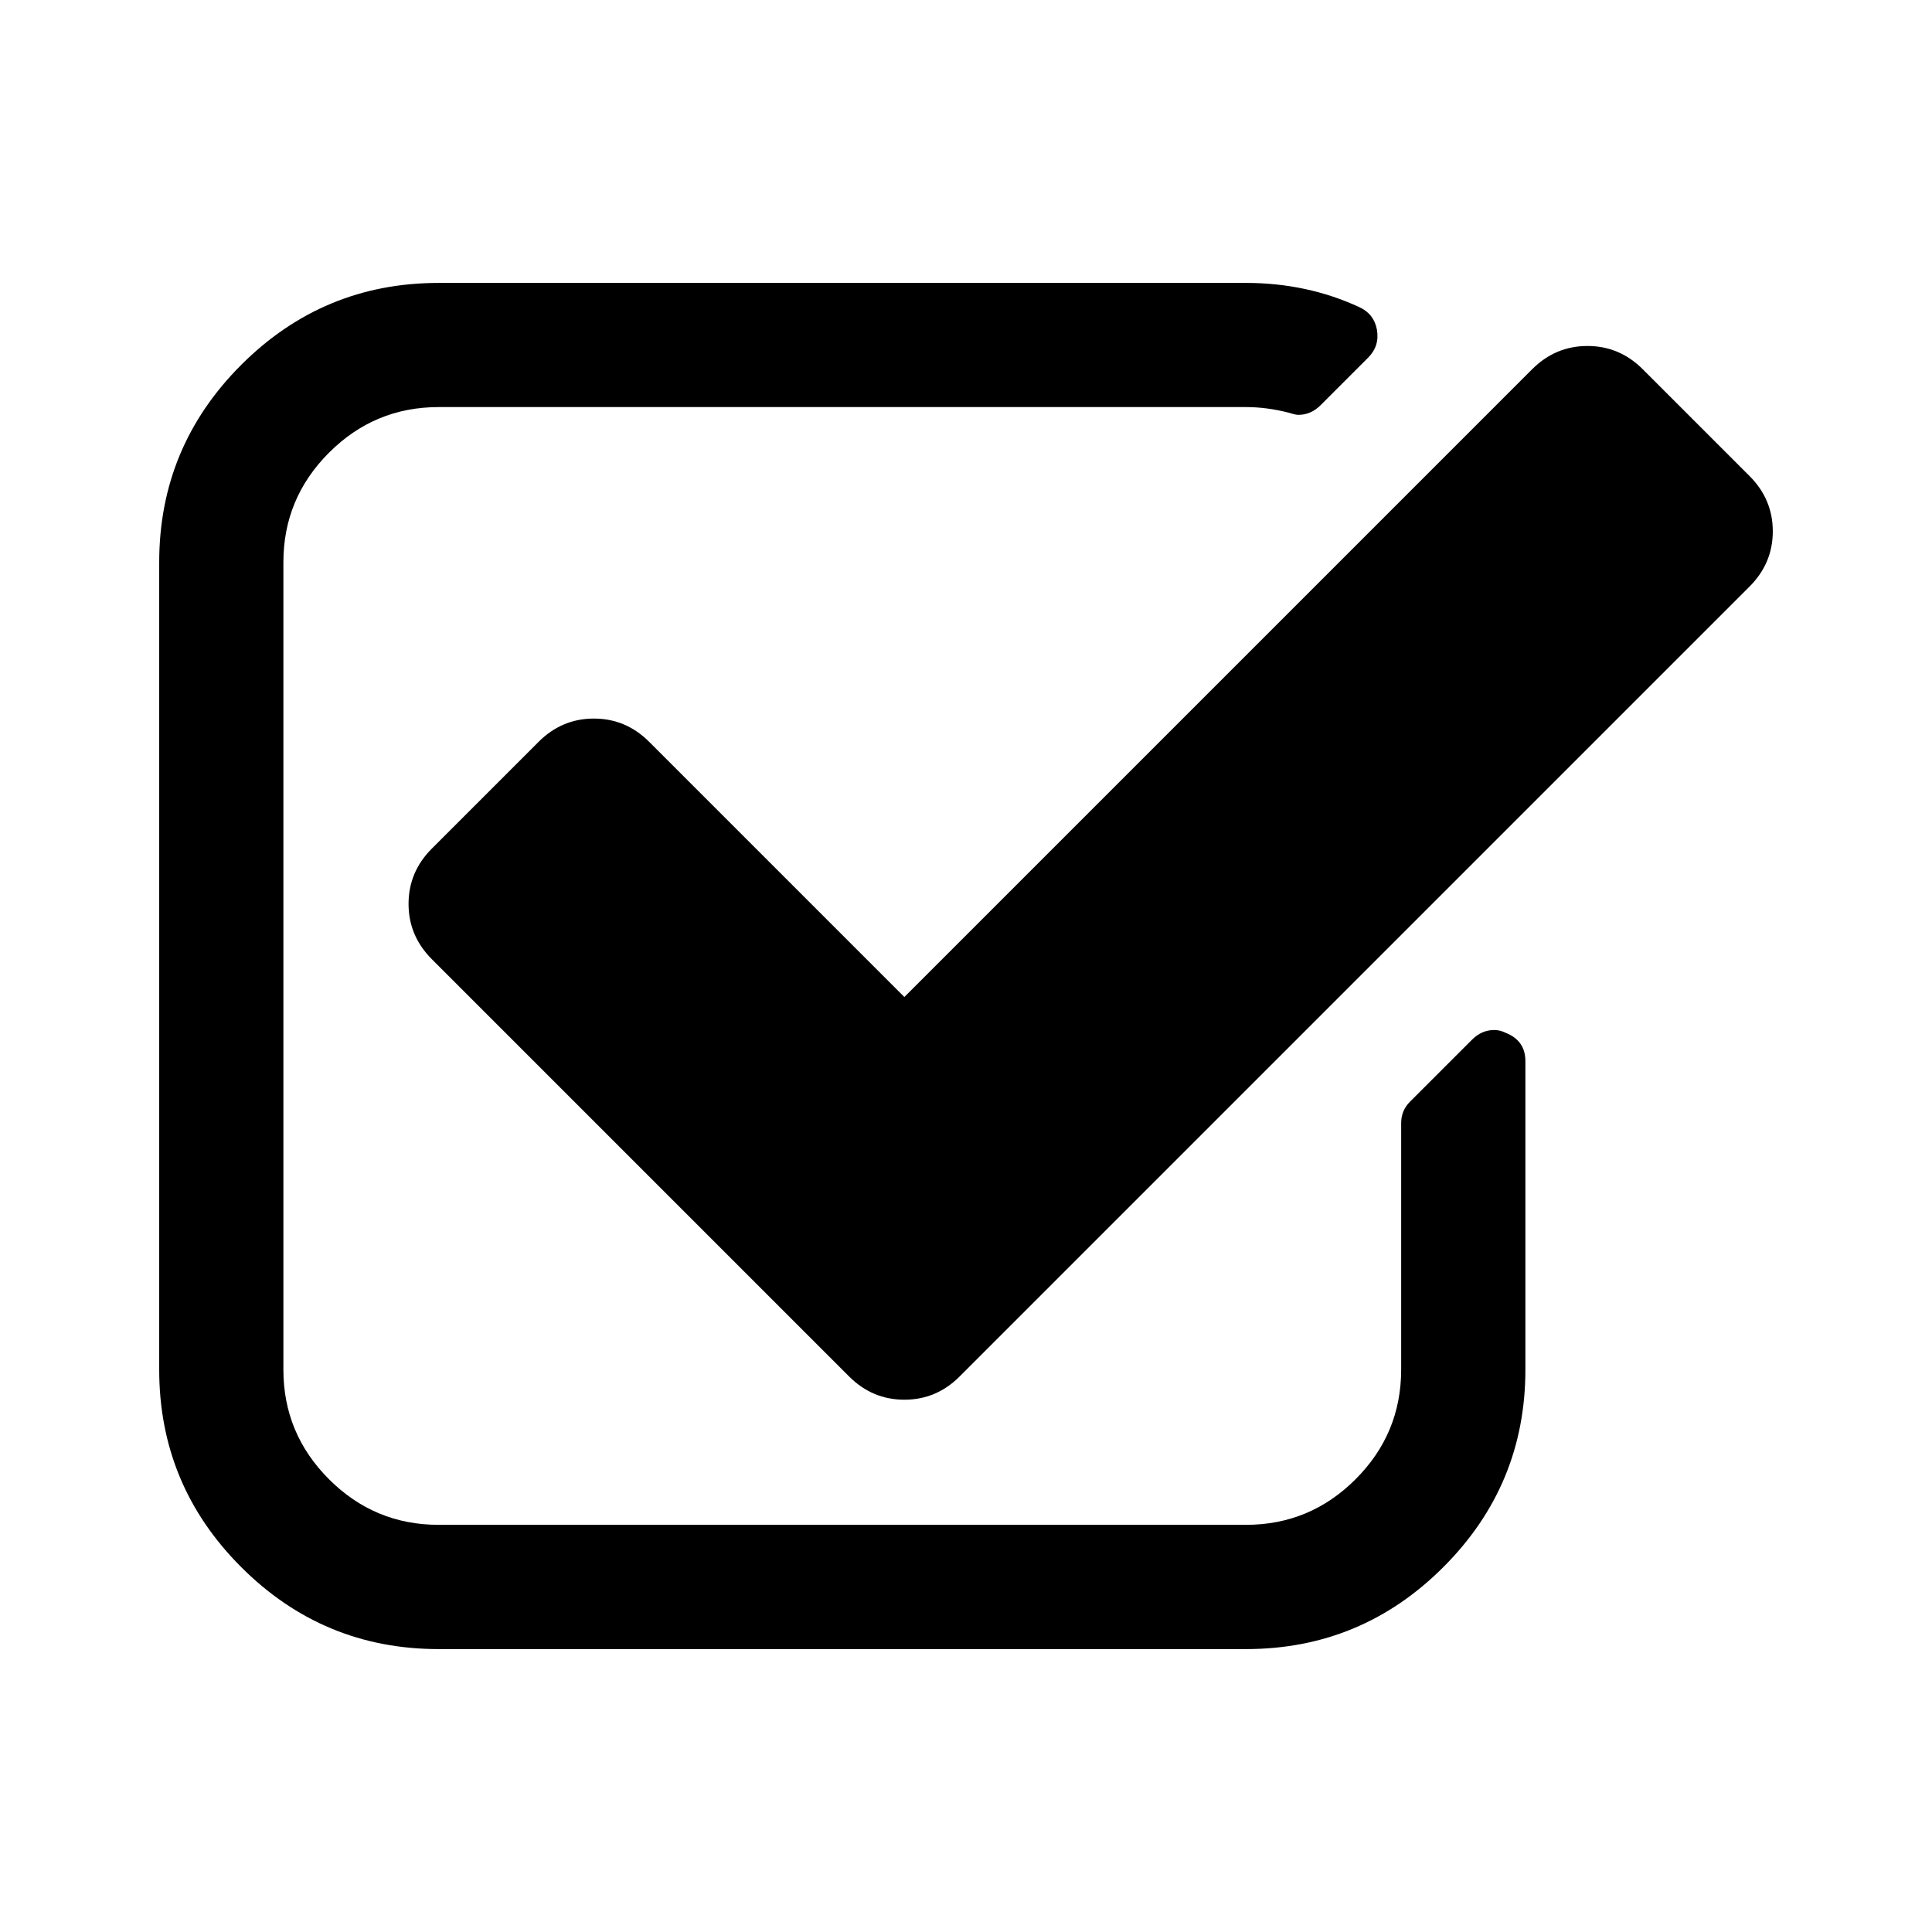 <?xml version="1.0" encoding="iso-8859-1"?>
<!-- Generator: Adobe Illustrator 23.0.3, SVG Export Plug-In . SVG Version: 6.00 Build 0)  -->
<svg version="1.1" id="Capa_1" xmlns="http://www.w3.org/2000/svg" xmlns:xlink="http://www.w3.org/1999/xlink" x="0px" y="0px"
	 viewBox="-49 141 512 512" style="enable-background:new -49 141 512 512;" xml:space="preserve">
<g>
	<path d="M350.091,414.74c-1.028-0.52-2.055-0.778-3.091-0.778c-2.233,0-4.198,0.859-5.91,2.575l-16.46,16.455
		c-1.535,1.544-2.308,3.425-2.308,5.657v65.31c0,11.314-4.02,20.995-12.084,29.054c-8.054,8.059-17.74,12.084-29.059,12.084H67.243
		c-11.314,0-21-4.025-29.054-12.084c-8.059-8.059-12.089-17.74-12.089-29.054V290.023c0-11.309,4.03-20.997,12.089-29.054
		c8.054-8.059,17.74-12.089,29.054-12.089h213.94c3.772,0,7.628,0.516,11.568,1.548c1.032,0.337,1.801,0.512,2.313,0.512
		c2.228,0,4.203-0.854,5.914-2.566l12.6-12.599c2.055-2.055,2.828-4.545,2.312-7.454c-0.515-2.744-2.058-4.719-4.629-5.915
		c-9.255-4.282-19.284-6.43-30.087-6.43H67.243c-20.395,0-37.841,7.242-52.325,21.728C0.433,252.192-6.81,269.631-6.81,290.032
		v213.936c0,20.395,7.242,37.841,21.728,52.325c14.484,14.49,31.93,21.733,52.33,21.733h213.931c20.4,0,37.845-7.242,52.33-21.733
		c14.486-14.484,21.737-31.93,21.737-52.325v-81.774C355.242,418.596,353.52,416.115,350.091,414.74L350.091,414.74z
		 M350.091,414.74"/>
	<path d="M414.636,267.141l-28.286-28.286c-4.114-4.113-9.001-6.167-14.663-6.167c-5.648,0-10.54,2.055-14.654,6.167
		L190.666,405.222l-67.621-67.626c-4.114-4.114-9.001-6.169-14.659-6.169c-5.657,0-10.541,2.055-14.654,6.169l-28.286,28.286
		c-4.114,4.113-6.174,9.001-6.174,14.659s2.059,10.54,6.174,14.659l110.566,110.566c4.114,4.119,9.001,6.169,14.659,6.169
		c5.652,0,10.54-2.05,14.654-6.169l209.311-209.311c4.109-4.109,6.173-8.997,6.173-14.654
		C420.81,276.142,418.75,271.255,414.636,267.141L414.636,267.141z M414.636,267.141"/>
</g>
</svg>
